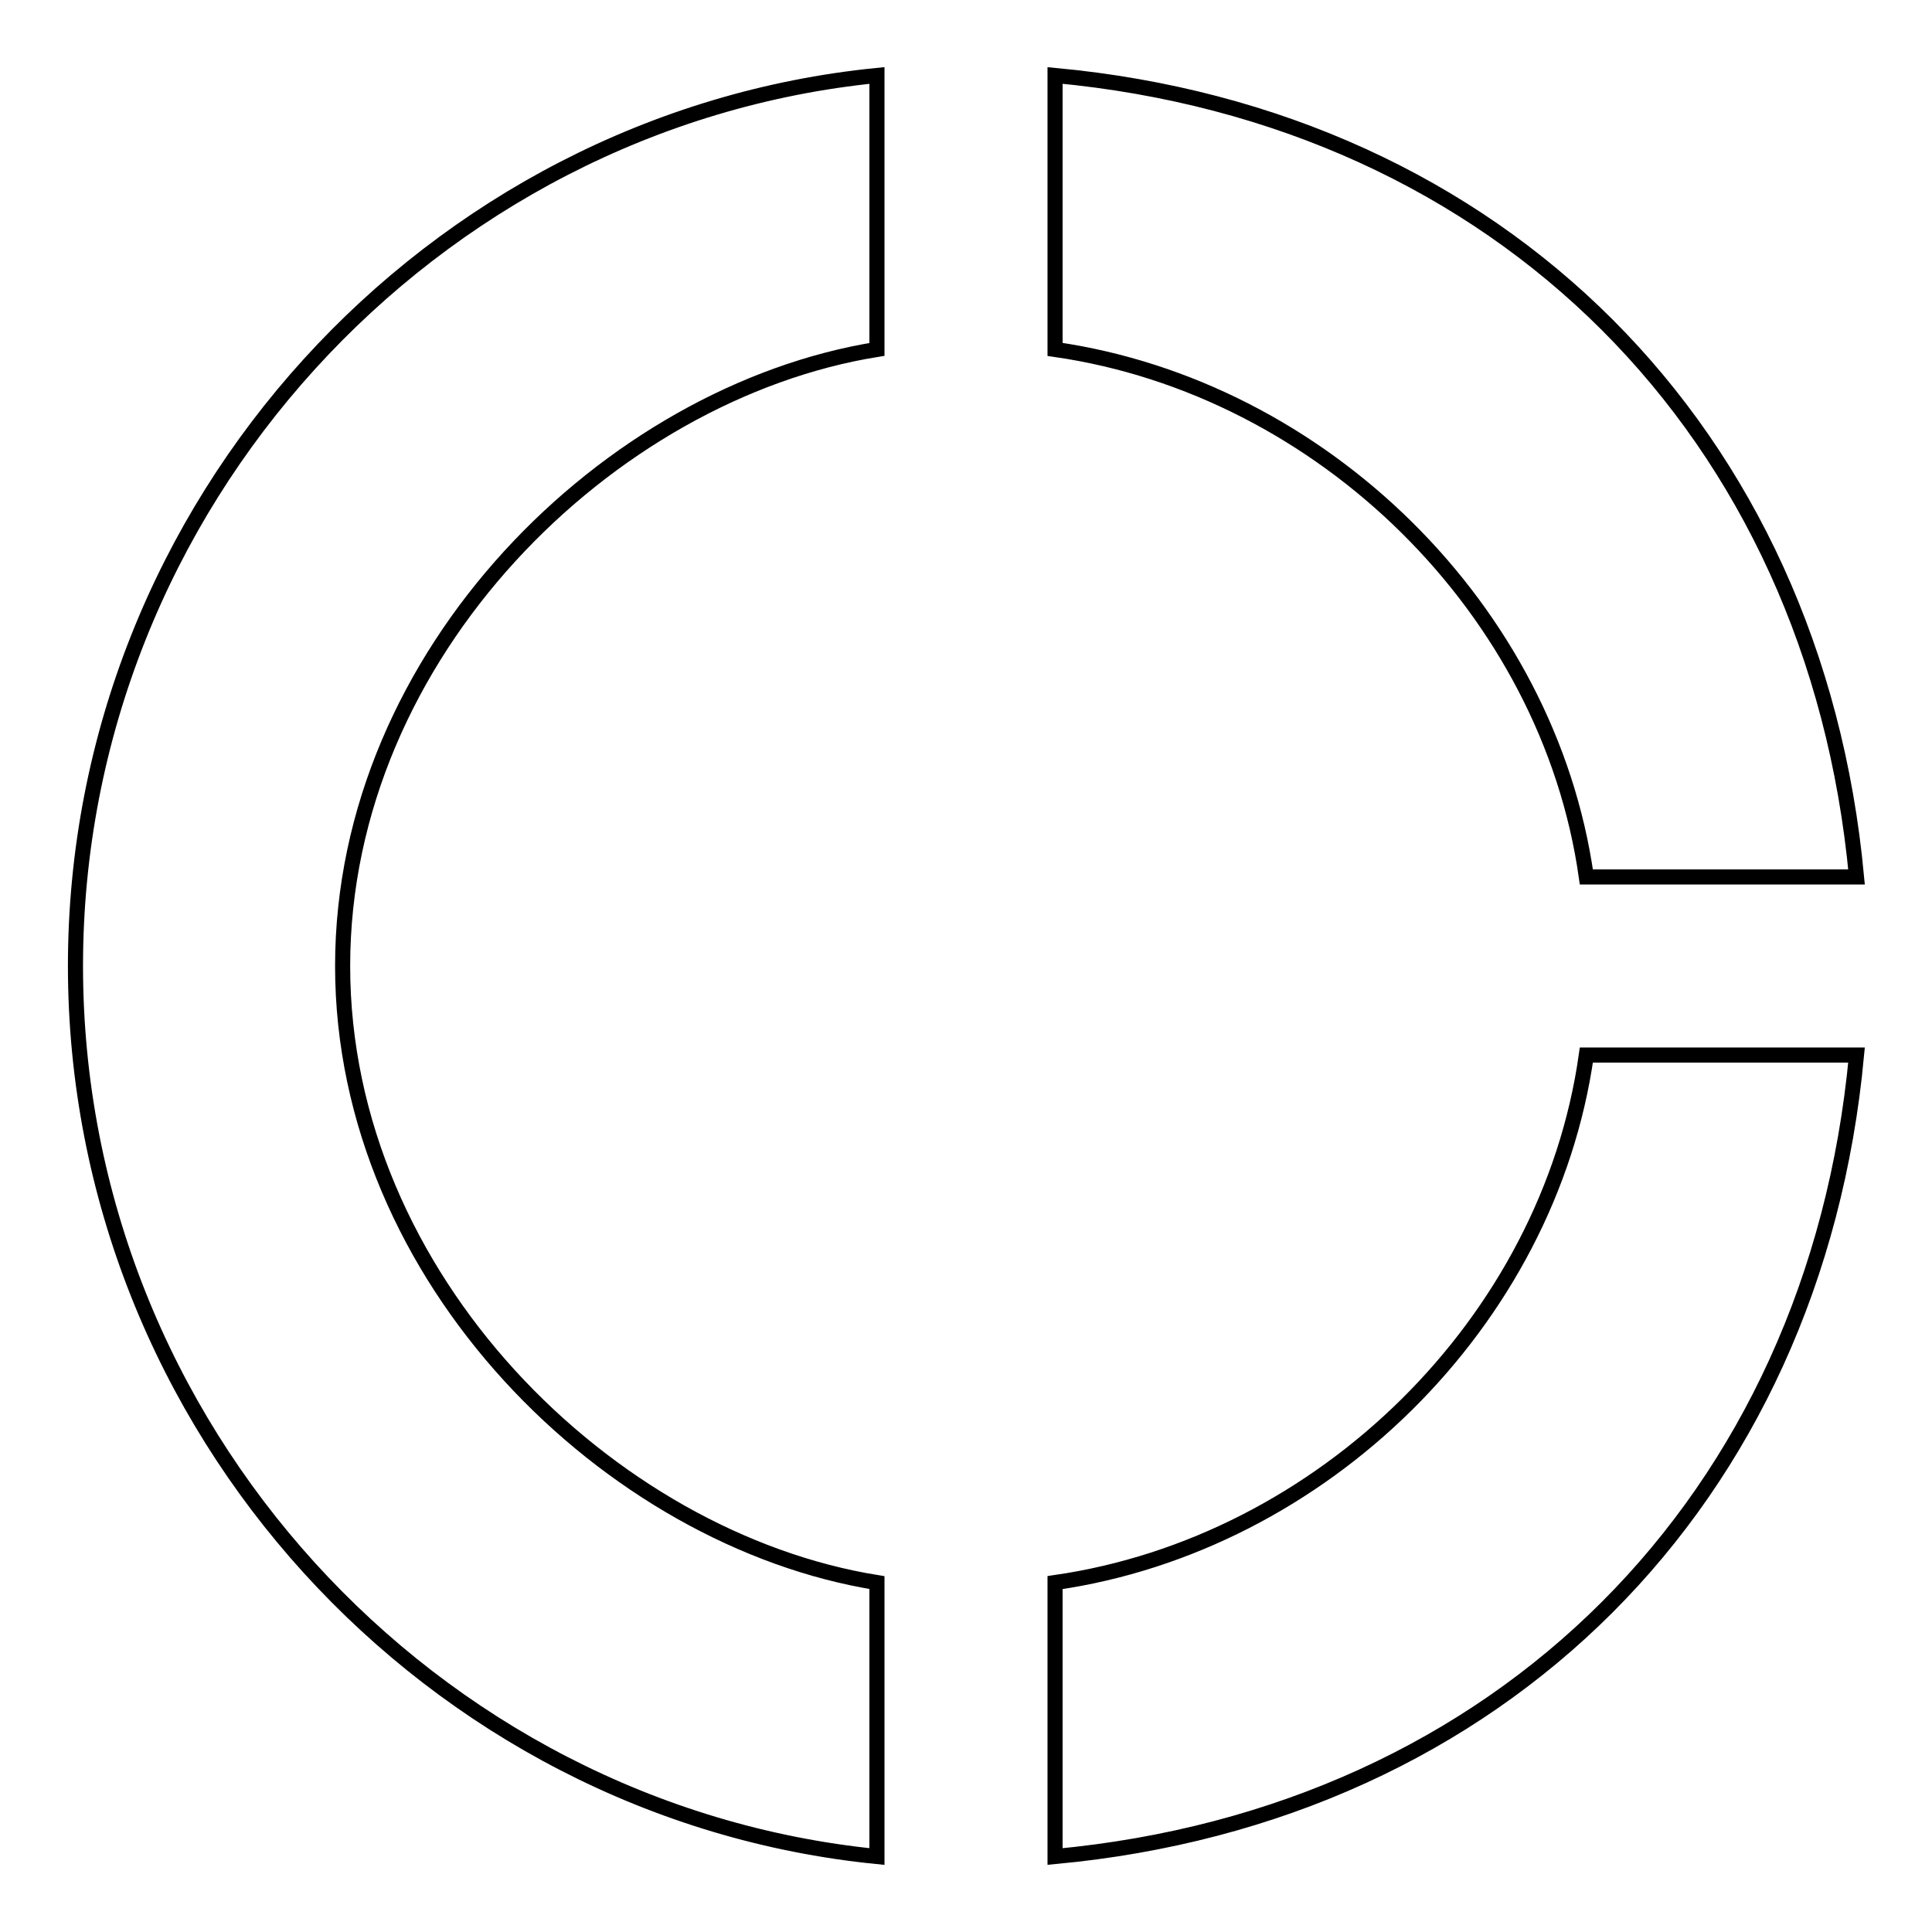 <?xml version="1.0" encoding="utf-8"?>
<!-- Svg Vector Icons : http://www.onlinewebfonts.com/icon -->
<!DOCTYPE svg PUBLIC "-//W3C//DTD SVG 1.1//EN" "http://www.w3.org/Graphics/SVG/1.1/DTD/svg11.dtd">
<svg version="1.1" xmlns="http://www.w3.org/2000/svg" xmlns:xlink="http://www.w3.org/1999/xlink" x="0px" y="0px" viewBox="0 0 256 256" enable-background="new 0 0 256 256" xml:space="preserve">
<g> <path stroke-width="2" fill-opacity="0" stroke="#000000"  d="M116.2,46.3V10C57.2,15.9,10,66.8,10,128c0,61.2,47.2,112.1,106.2,118v-36.3C80.8,204,45.4,169.5,45.4,128 C45.4,86.5,80.8,52,116.2,46.3L116.2,46.3z M210.2,116.2H246c-5.5-59-47.2-100.7-106.2-106.2v36.3 C175.2,51.4,205.2,80.8,210.2,116.2z M139.8,209.7V246c59-5.5,100.7-47.2,106.2-106.2h-35.8C205.2,175.2,175.2,204.6,139.8,209.7z" /></g>
</svg>